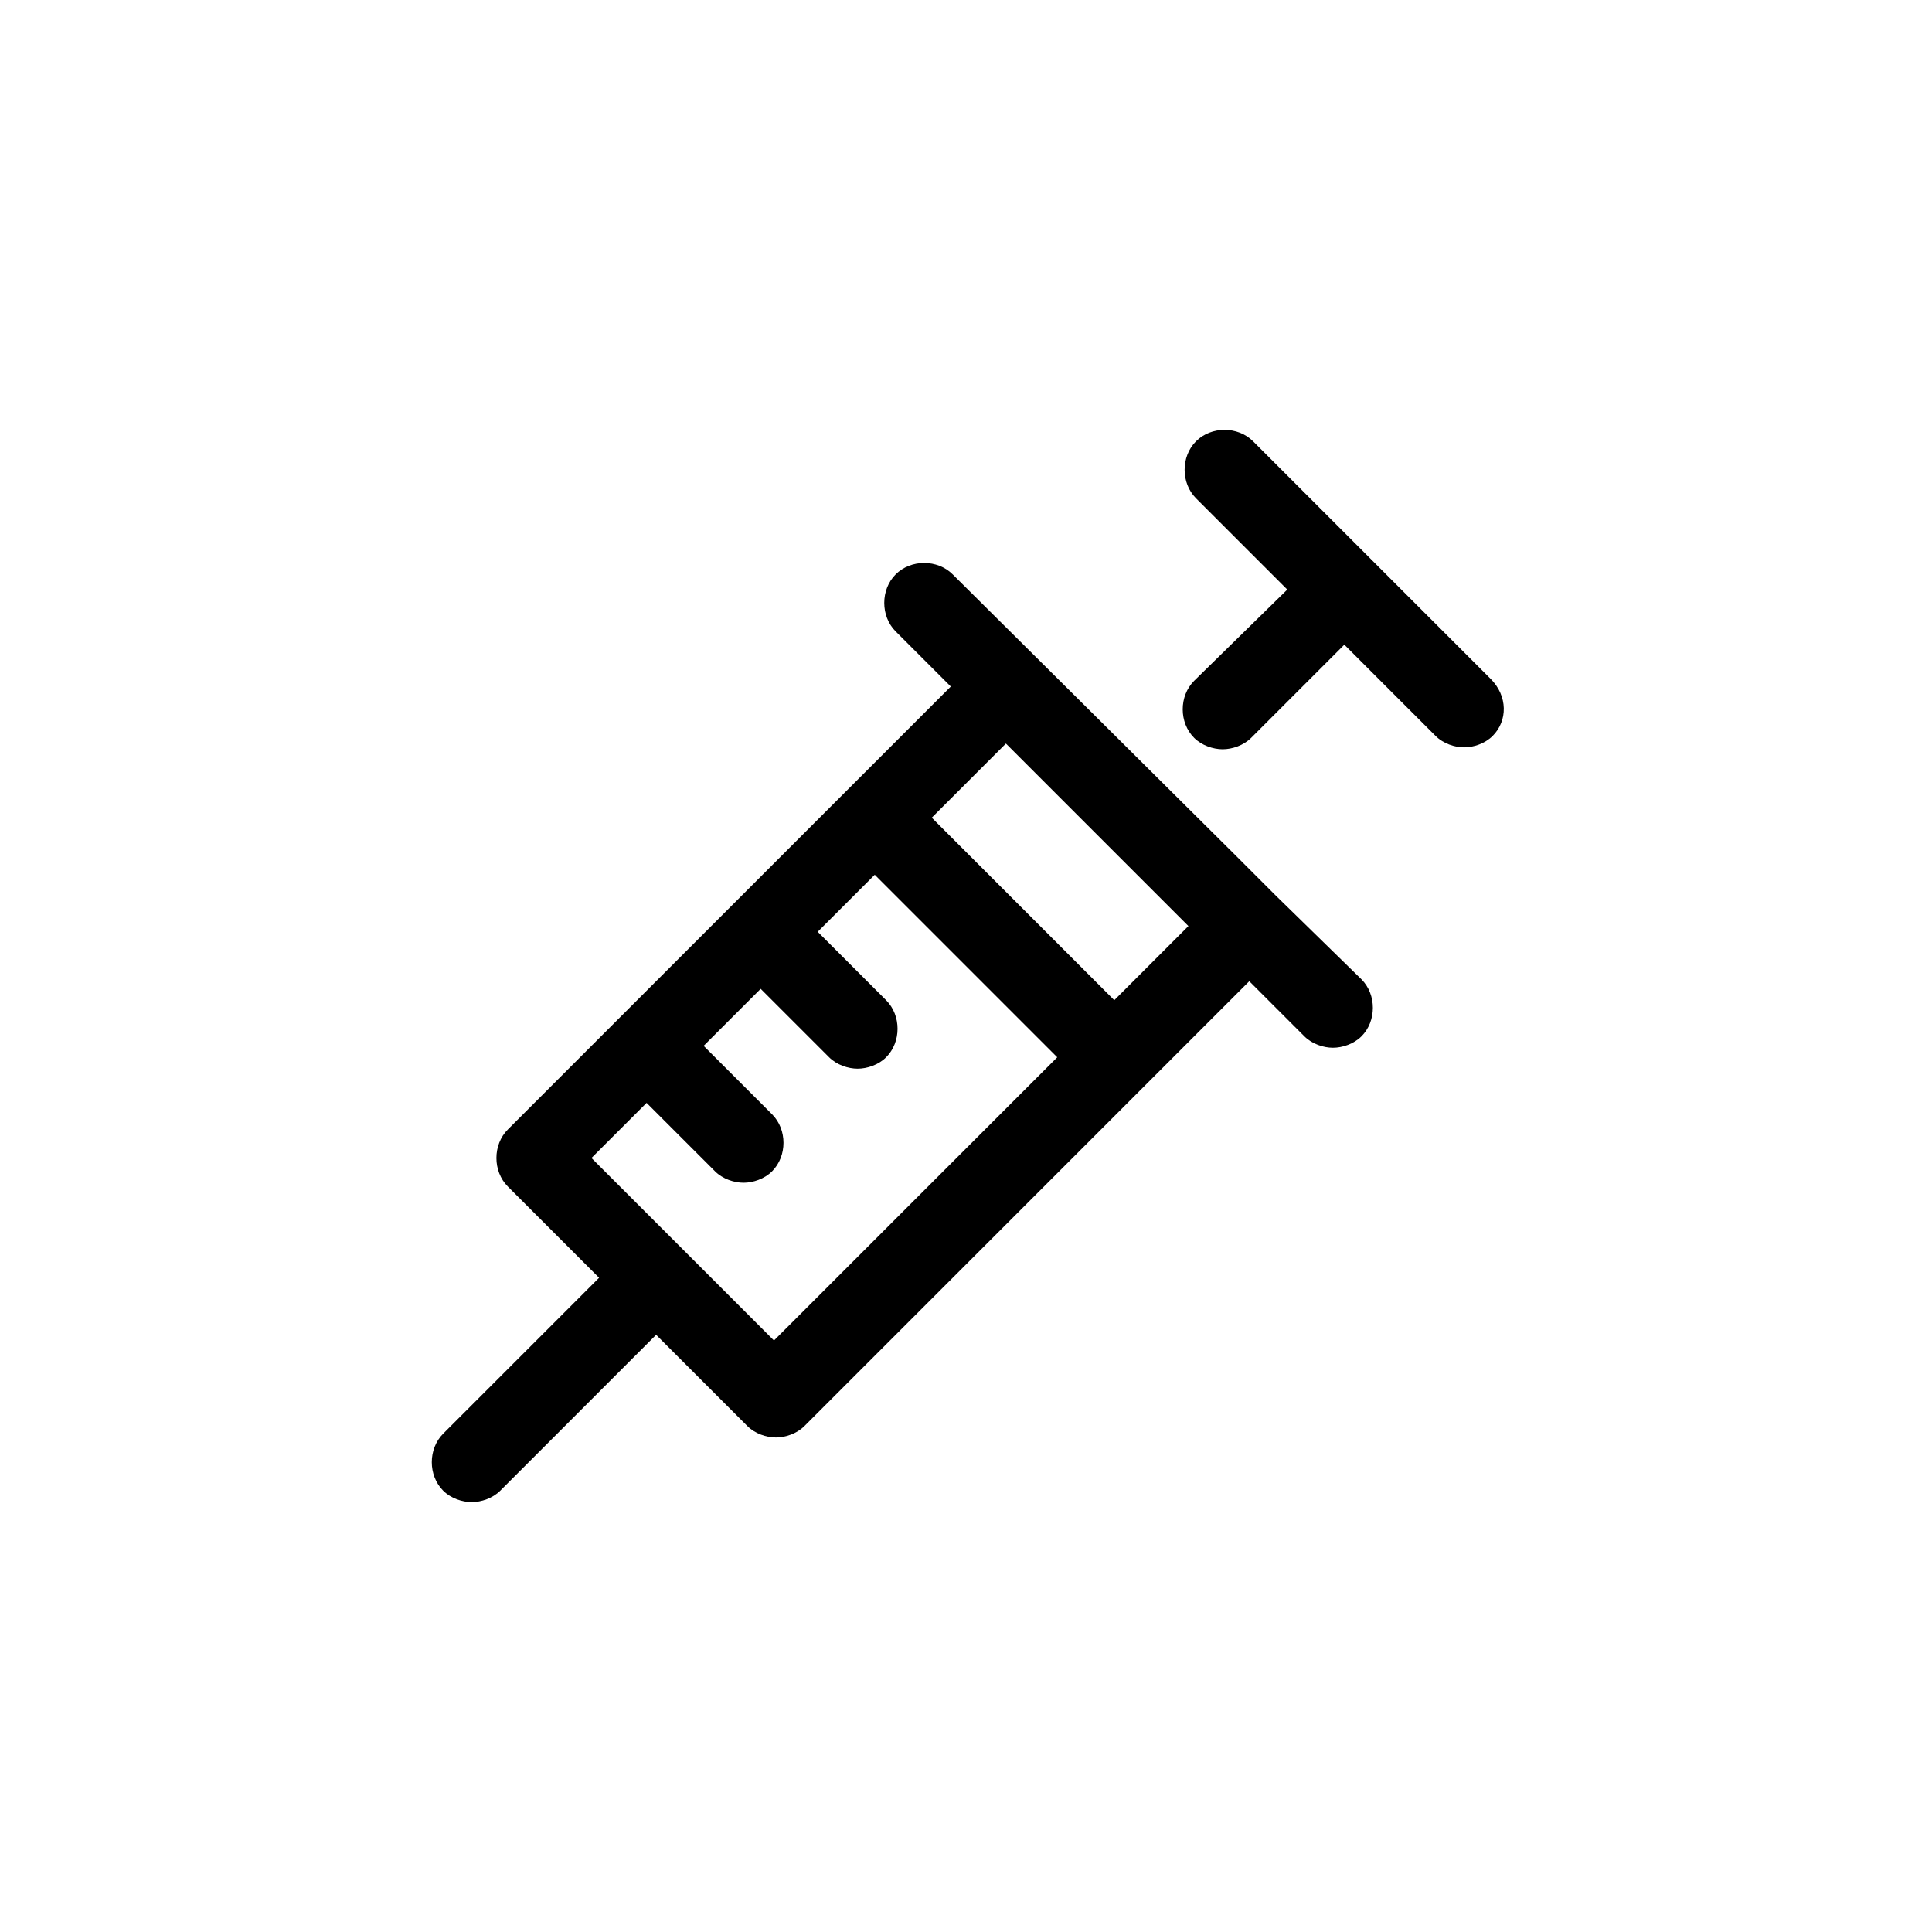 <?xml version="1.0" encoding="UTF-8"?>
<!-- Uploaded to: ICON Repo, www.svgrepo.com, Generator: ICON Repo Mixer Tools -->
<svg fill="#000000" width="800px" height="800px" version="1.1" viewBox="144 144 512 512" xmlns="http://www.w3.org/2000/svg">
 <g>
  <path d="m482.12 381.36-10.578-10.578-75.07-74.566c-4.031-4.031-11.082-4.031-15.113 0s-4.031 11.082 0 15.113l14.609 14.609-117.39 117.39c-4.031 4.031-4.031 11.082 0 15.113l24.184 24.184-41.312 41.312c-4.031 4.031-4.031 11.082 0 15.113 2.016 2.016 5.039 3.023 7.559 3.023 2.519 0 5.543-1.008 7.559-3.023l41.312-41.312 24.184 24.184c2.016 2.016 5.039 3.023 7.559 3.023 2.519 0 5.543-1.008 7.559-3.023l117.89-117.89 14.609 14.609c2.016 2.016 5.039 3.023 7.559 3.023s5.543-1.008 7.559-3.023c4.031-4.031 4.031-11.082 0-15.113zm-133.01 117.89-48.367-48.367 14.609-14.609 18.137 18.137c2.016 2.016 5.039 3.023 7.559 3.023s5.543-1.008 7.559-3.023c4.031-4.031 4.031-11.082 0-15.113l-18.137-18.137 15.113-15.113 18.137 18.137c2.016 2.016 5.039 3.023 7.559 3.023s5.543-1.008 7.559-3.023c4.031-4.031 4.031-11.082 0-15.113l-18.137-18.137 15.113-15.113 48.367 48.367zm90.184-90.184-48.367-48.367 19.648-19.648 48.367 48.367z"/>
  <path d="m539.05 323.92-62.977-62.977c-4.031-4.031-11.082-4.031-15.113 0s-4.031 11.082 0 15.113l24.184 24.184-24.688 24.184c-4.031 4.031-4.031 11.082 0 15.113 2.016 2.016 5.039 3.023 7.559 3.023s5.543-1.008 7.559-3.023l24.688-24.688 24.184 24.184c2.016 2.016 5.039 3.023 7.559 3.023 2.519 0 5.543-1.008 7.559-3.023 4.023-4.027 4.023-10.578-0.512-15.113z"/>
 </g>
</svg>